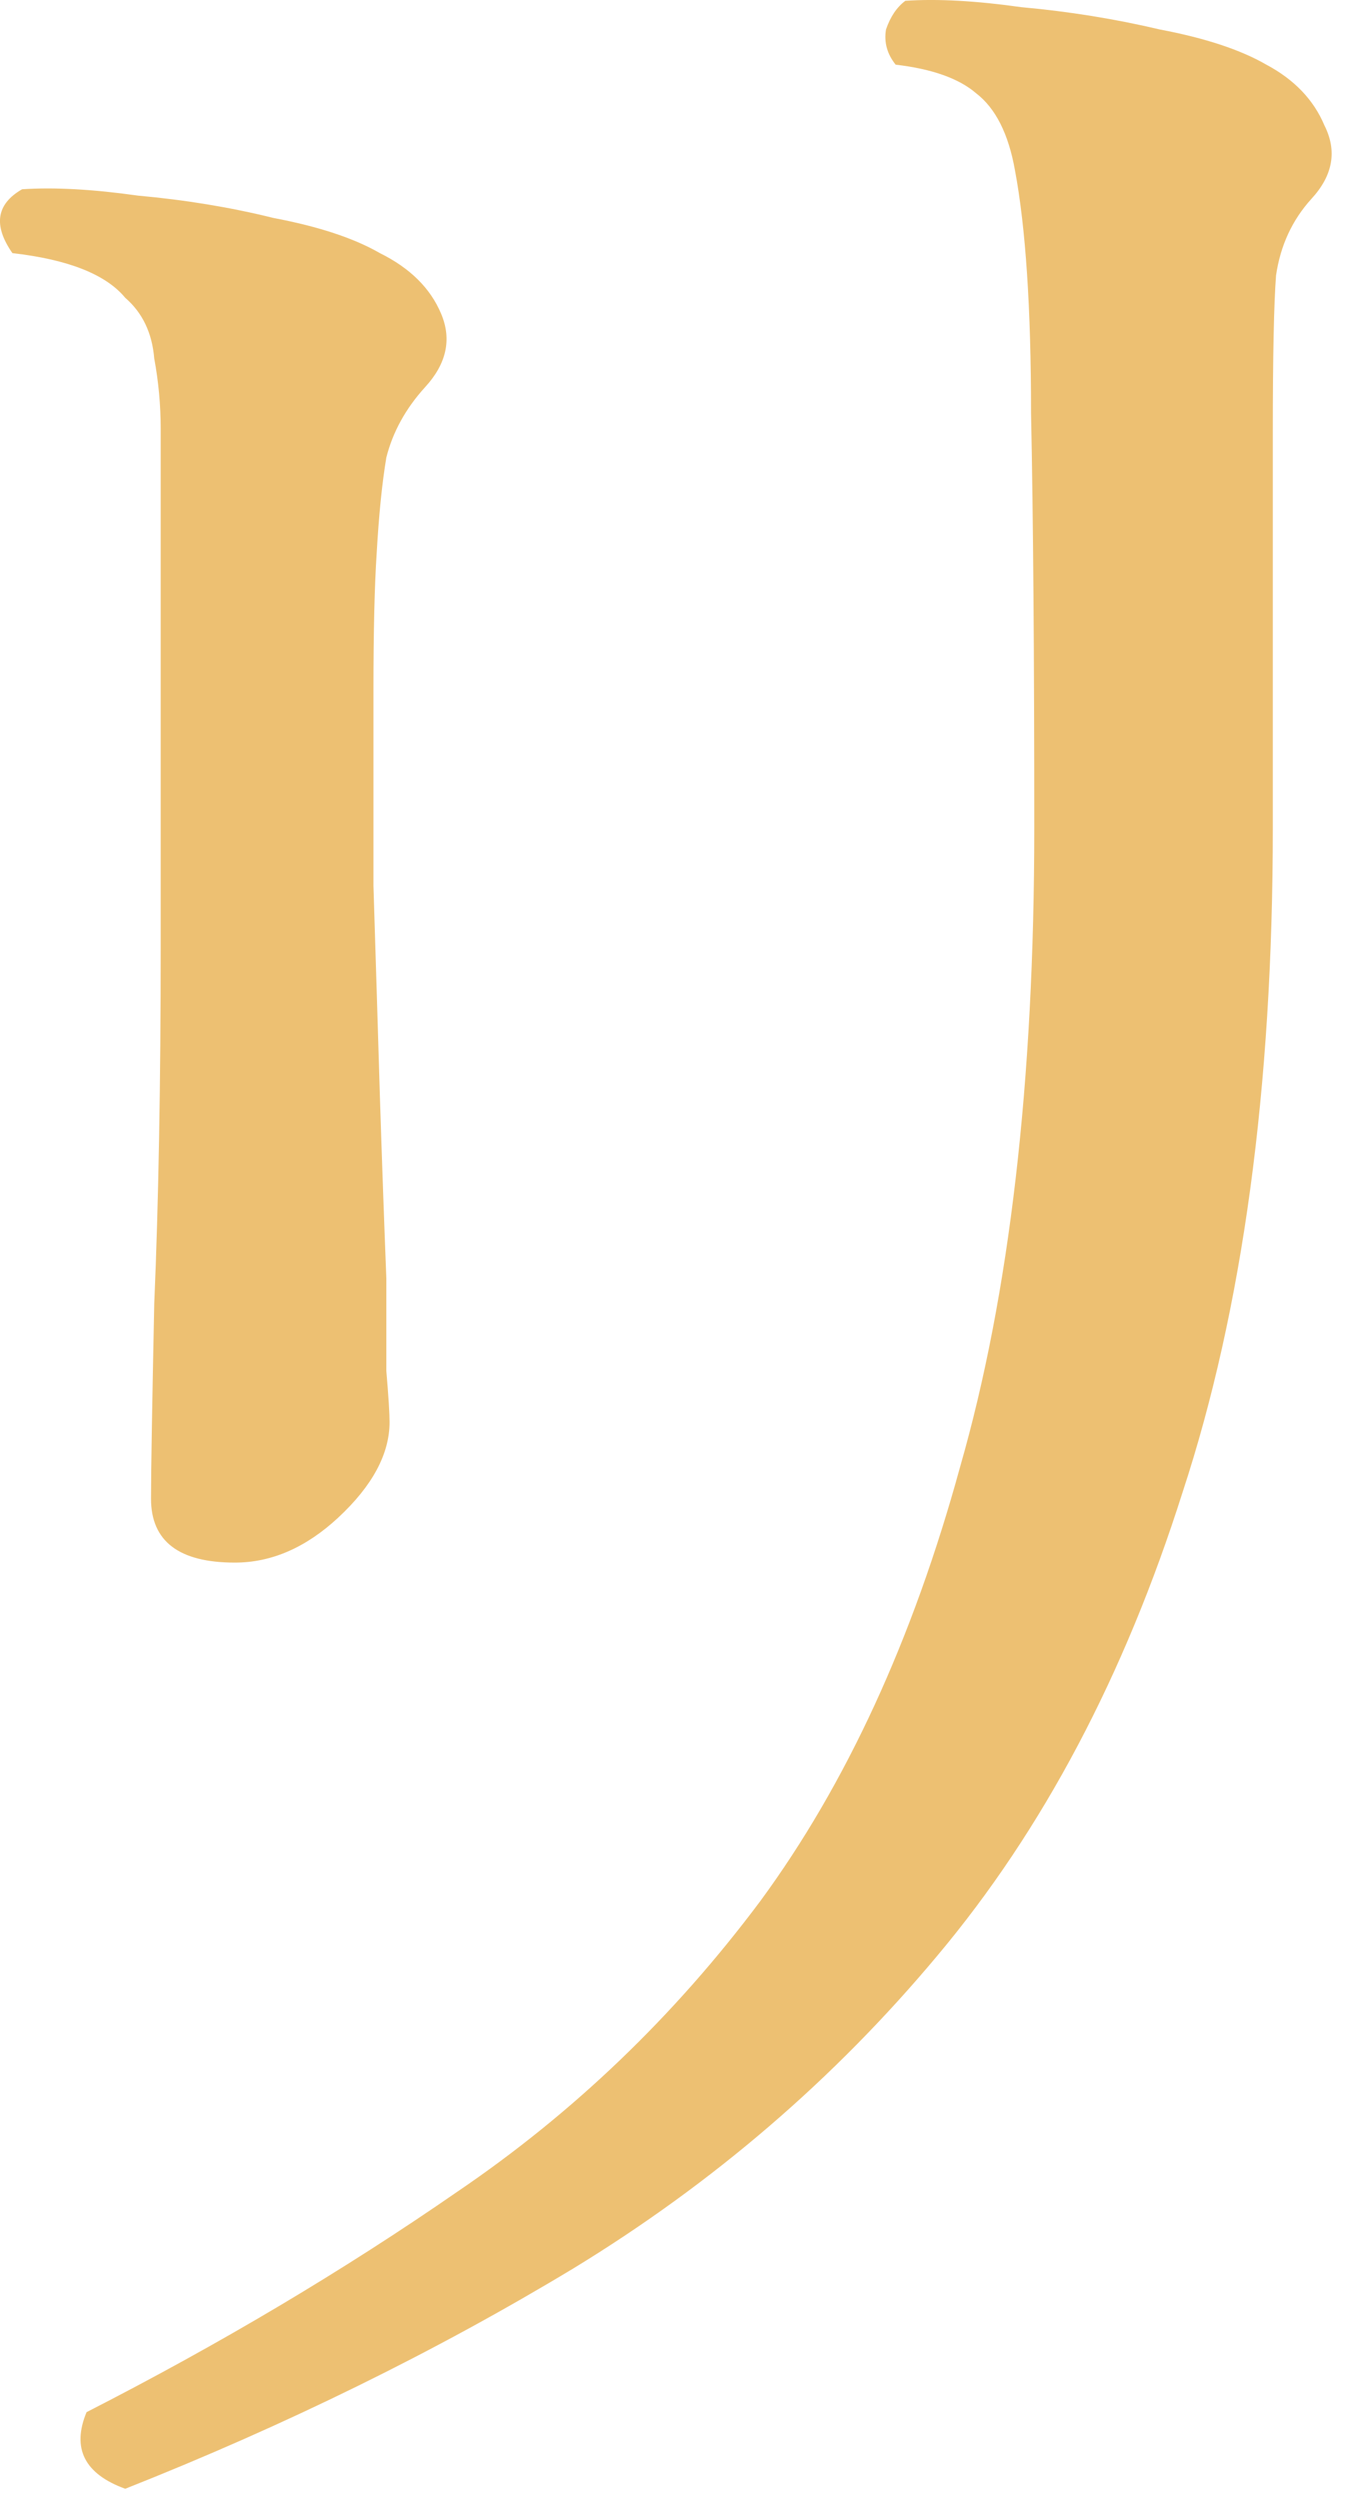 <?xml version="1.0" encoding="utf-8"?>
<svg xmlns="http://www.w3.org/2000/svg" fill="none" height="100%" overflow="visible" preserveAspectRatio="none" style="display: block;" viewBox="0 0 17 31" width="100%">
<path d="M1.554 30.862C1.048 30.678 0.888 30.361 1.074 29.912C2.728 29.067 4.261 28.156 5.674 27.179C7.114 26.202 8.368 25.001 9.434 23.575C10.501 22.123 11.328 20.327 11.914 18.189C12.528 16.05 12.834 13.41 12.834 10.268C12.834 8.129 12.821 6.413 12.794 5.119C12.794 3.825 12.728 2.822 12.594 2.109C12.514 1.66 12.354 1.343 12.114 1.158C11.901 0.974 11.568 0.855 11.114 0.802C11.008 0.67 10.968 0.525 10.994 0.366C11.048 0.208 11.128 0.089 11.234 0.01C11.634 -0.017 12.114 0.01 12.674 0.089C13.261 0.142 13.834 0.234 14.394 0.366C14.954 0.472 15.394 0.617 15.714 0.802C16.061 0.987 16.301 1.238 16.434 1.554C16.594 1.871 16.541 2.175 16.274 2.465C16.034 2.729 15.888 3.046 15.834 3.416C15.808 3.759 15.794 4.406 15.794 5.357V10.268C15.794 13.489 15.421 16.235 14.674 18.506C13.954 20.776 12.941 22.691 11.634 24.248C10.354 25.78 8.848 27.073 7.114 28.13C5.408 29.159 3.554 30.07 1.554 30.862ZM2.914 19.377C2.221 19.377 1.874 19.113 1.874 18.585C1.874 18.241 1.888 17.436 1.914 16.169C1.968 14.902 1.994 13.423 1.994 11.733V5.317C1.994 5.027 1.968 4.736 1.914 4.446C1.888 4.129 1.768 3.878 1.554 3.693C1.314 3.403 0.848 3.218 0.154 3.139C-0.086 2.795 -0.046 2.531 0.274 2.347C0.674 2.32 1.154 2.347 1.714 2.426C2.301 2.479 2.861 2.571 3.394 2.703C3.954 2.809 4.394 2.954 4.714 3.139C5.088 3.324 5.341 3.574 5.474 3.891C5.608 4.208 5.541 4.512 5.274 4.802C5.034 5.066 4.874 5.357 4.794 5.673C4.741 5.99 4.701 6.386 4.674 6.862C4.648 7.258 4.634 7.825 4.634 8.565C4.634 9.278 4.634 10.083 4.634 10.981C4.661 11.852 4.688 12.723 4.714 13.595C4.741 14.439 4.768 15.192 4.794 15.852C4.794 16.301 4.794 16.684 4.794 17.001C4.821 17.317 4.834 17.529 4.834 17.634C4.834 18.03 4.621 18.426 4.194 18.822C3.794 19.192 3.368 19.377 2.914 19.377Z" fill="#EDC072" id="Vector"/>
</svg>